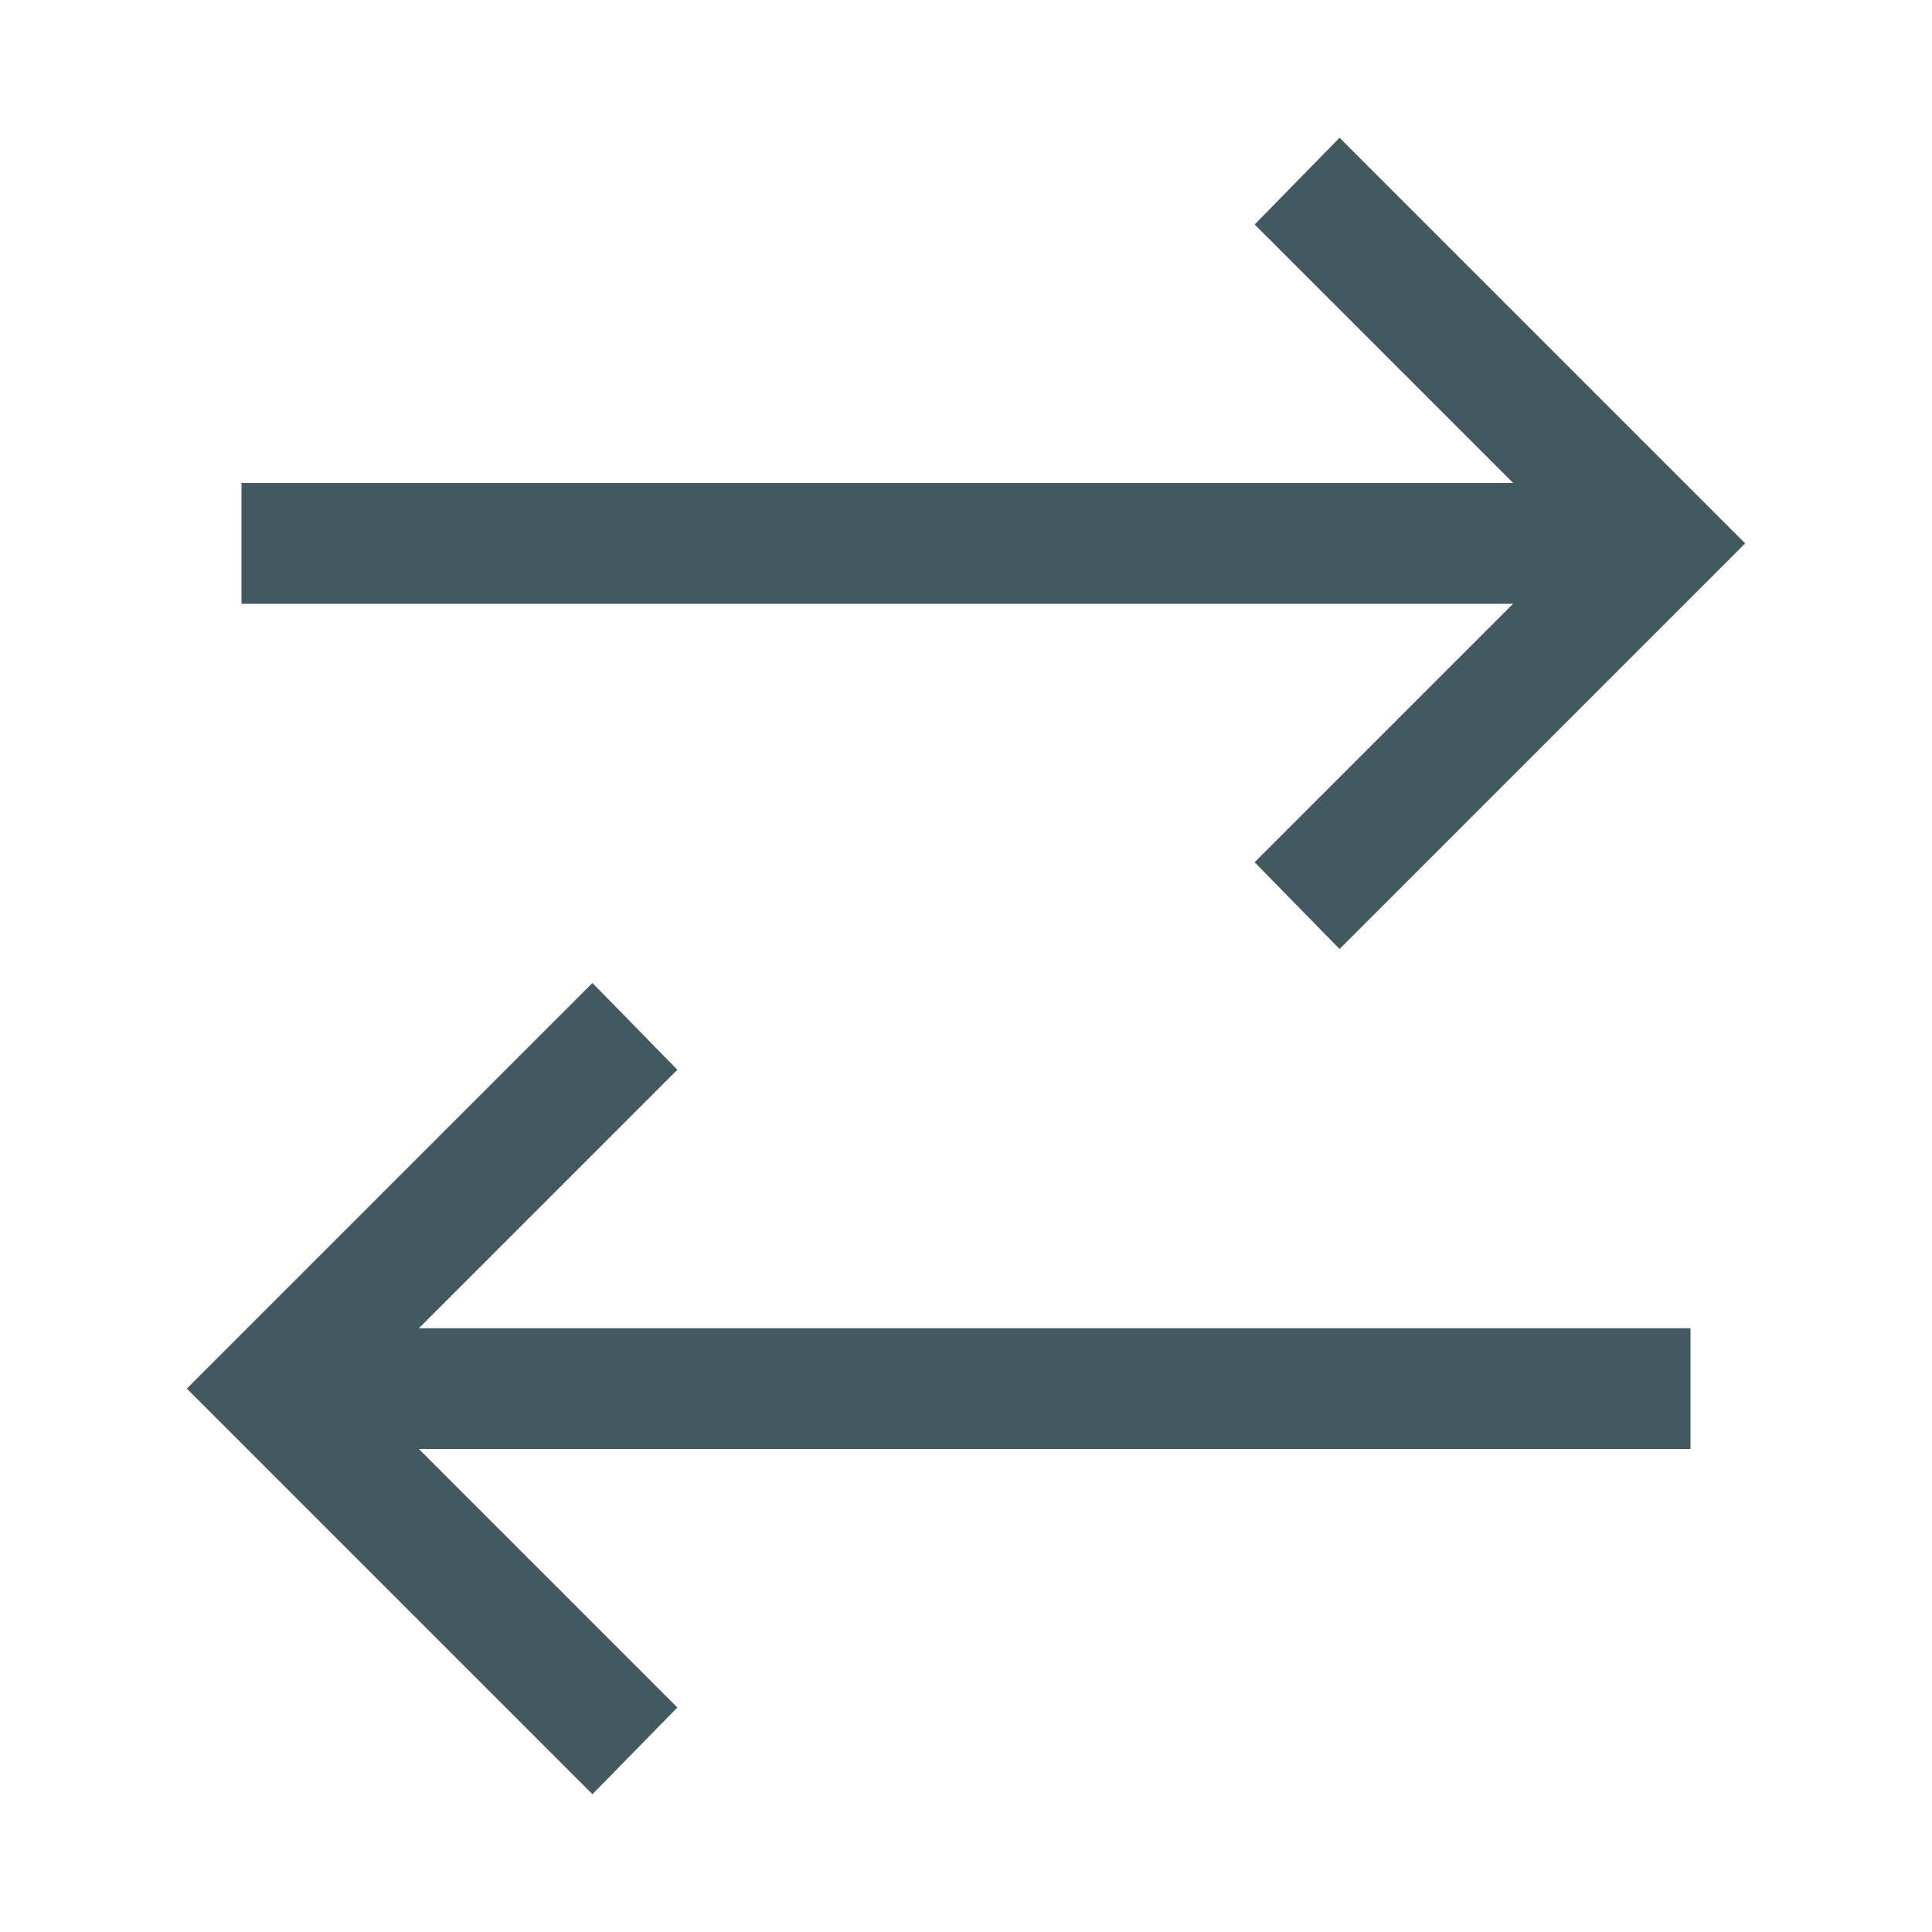 <svg width="20" height="20" viewBox="0 0 20 20" fill="none" xmlns="http://www.w3.org/2000/svg">
<g id="exchange-alt-solid">
<path id="Vector" d="M13.867 1.426L12.988 2.324L15.664 5H2.5V6.25H15.664L12.988 8.926L13.867 9.824L18.066 5.625L13.867 1.426ZM6.133 10.176L1.934 14.375L6.133 18.574L7.012 17.676L4.336 15H17.5V13.75H4.336L7.012 11.074L6.133 10.176Z" fill="#425960"/>
</g>
</svg>
